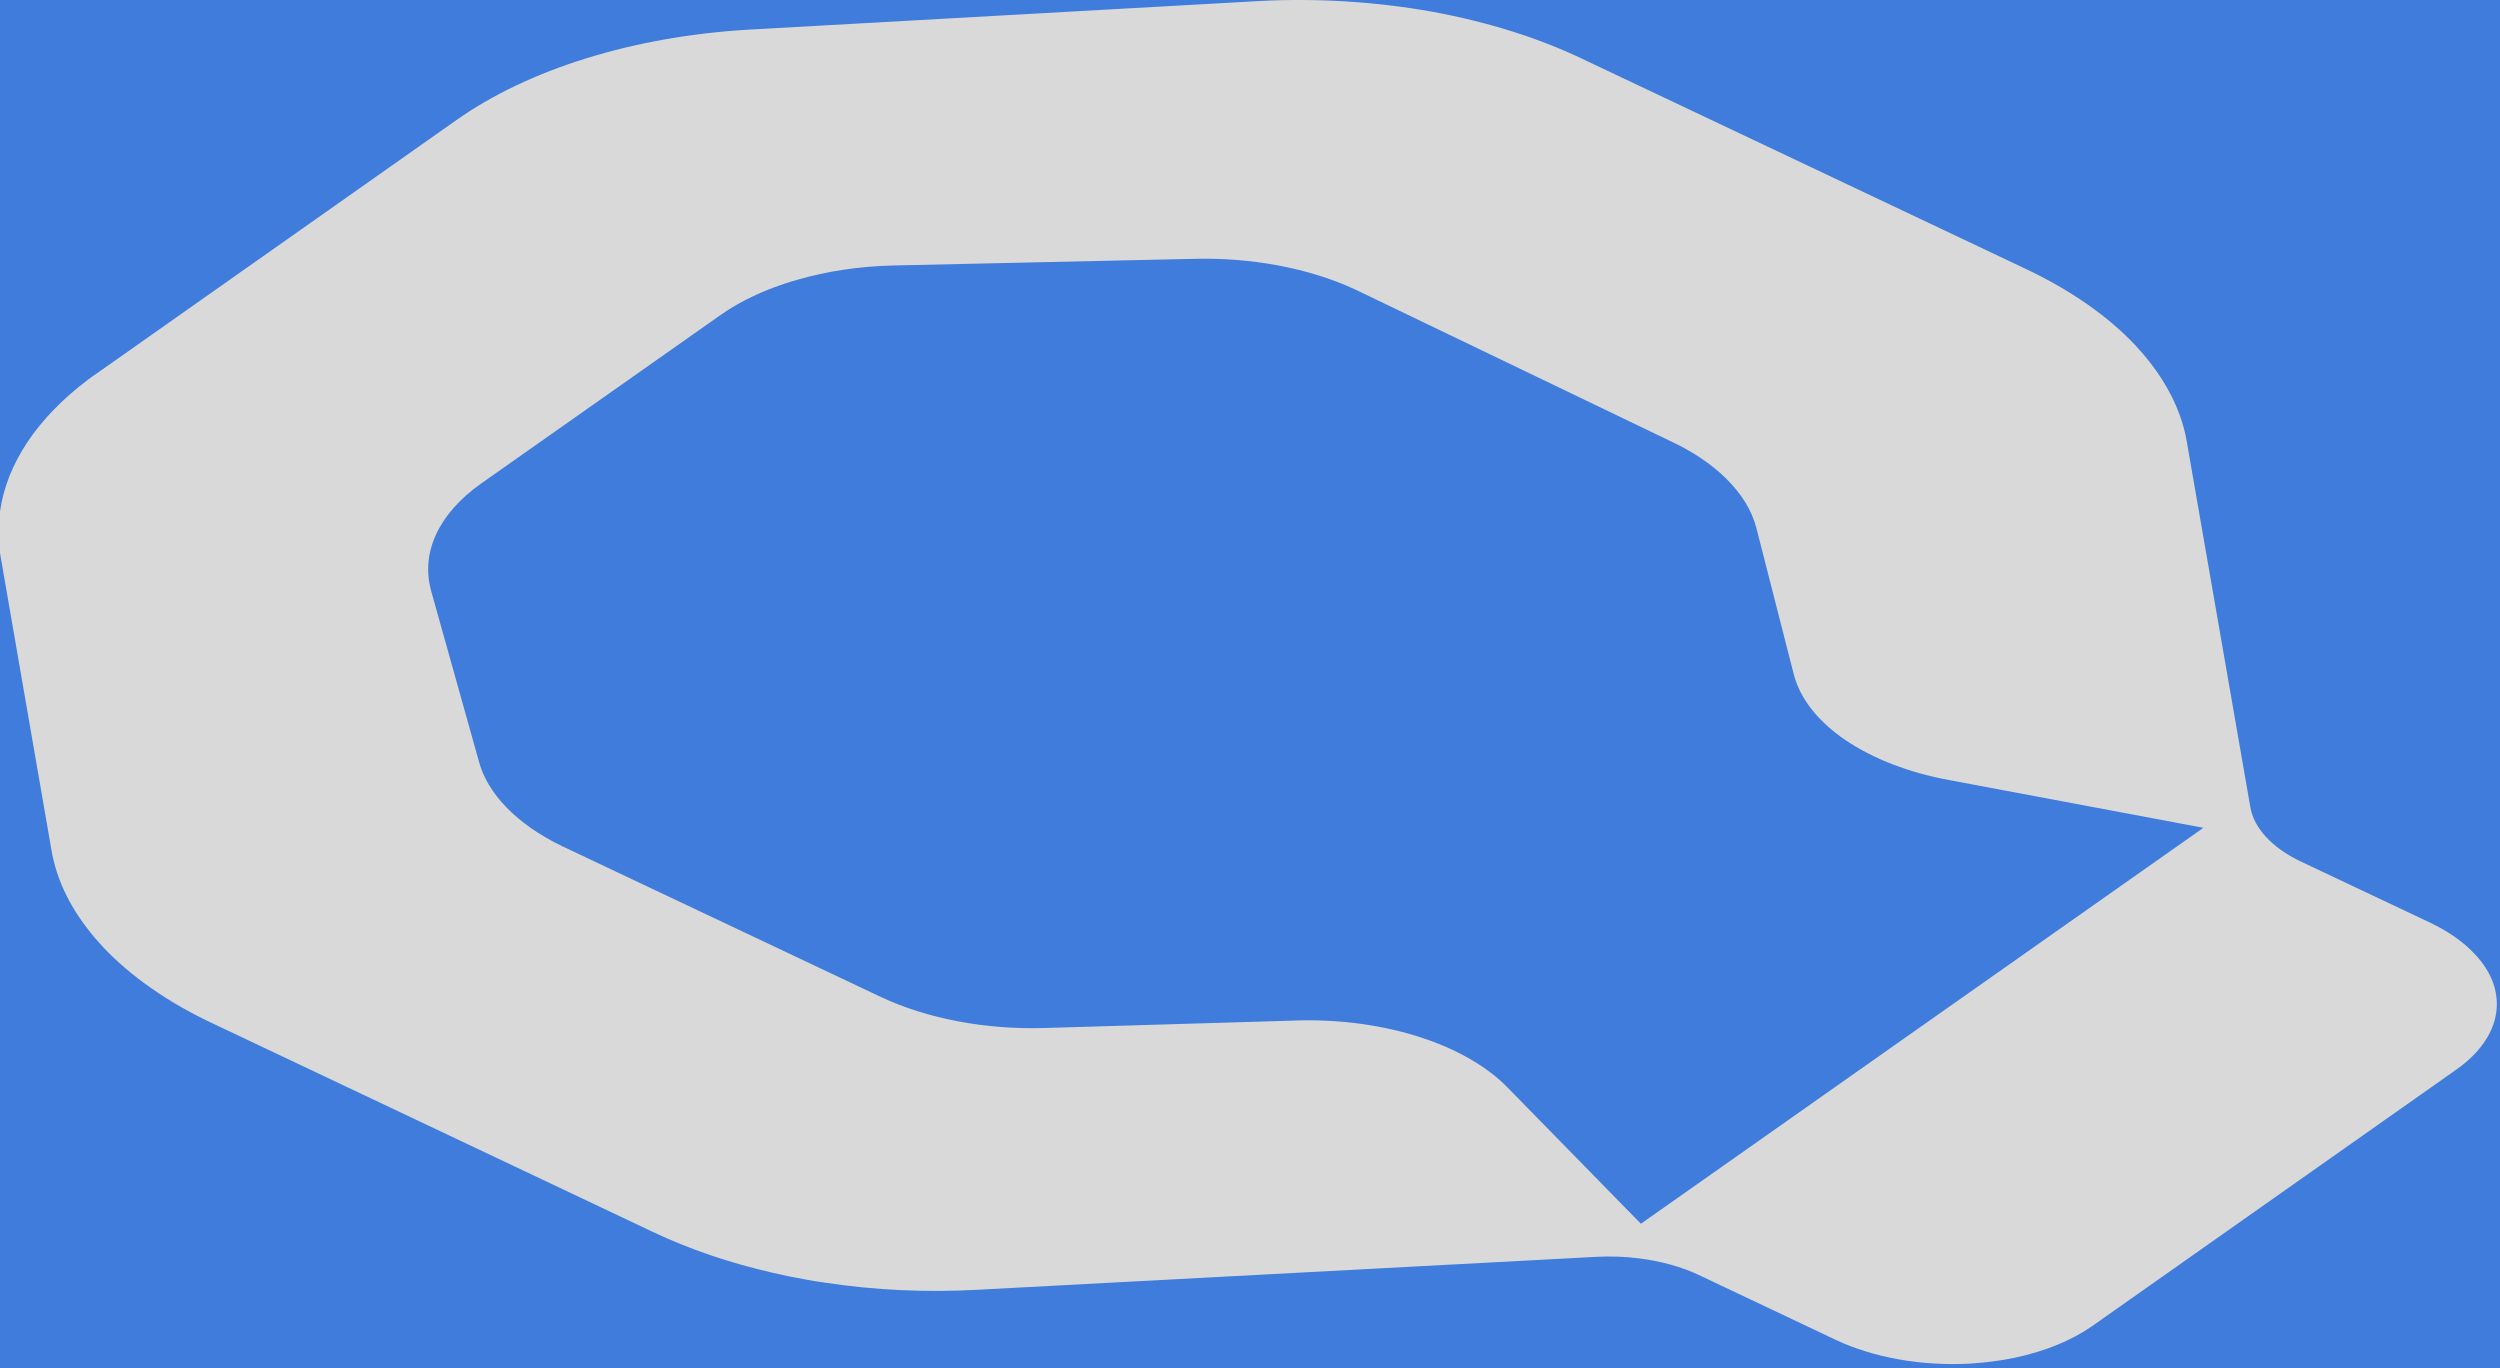 <svg width="380" height="208" viewBox="0 0 380 208" fill="none" xmlns="http://www.w3.org/2000/svg">

  <rect width="100%" height="100%" fill="#3F7CDB"/>

  <g style="mix-blend-mode:multiply">
    <path fill-rule="evenodd" clip-rule="evenodd" d="M0 77.737C1.032 70.492 5.622 63.571 13.329 57.745C13.803 57.39 14.288 57.035 14.784 56.709L69.361 18.262C80.363 10.484 96.307 5.545 113.726 4.51L191.33 0.163C200.202 -0.31 209.193 0.252 217.74 1.79C226.287 3.357 234.213 5.871 241.074 9.213L307.824 40.828C314.715 44.081 320.452 48.074 324.682 52.599C327.728 55.882 329.946 59.371 331.277 62.98C331.779 64.34 332.164 65.759 332.401 67.179L342.042 122.631C342.308 124.228 343.107 125.766 344.408 127.186C345.709 128.605 347.484 129.877 349.643 130.912L369.221 140.169C372.06 141.5 374.396 143.126 376.141 144.99C377.886 146.823 378.981 148.834 379.365 150.904V150.934C379.75 153.005 379.424 155.104 378.389 157.115C377.354 159.097 375.668 160.96 373.391 162.557L317.968 201.595C314.863 203.754 310.87 205.381 306.345 206.357C304.127 206.83 301.761 207.126 299.366 207.274C292.061 207.659 284.756 206.357 279.048 203.666L258.198 193.788C255.566 192.545 252.431 191.688 249.148 191.274C247.048 191.008 244.86 190.919 242.671 191.038L148.743 196.036C140.876 196.479 132.92 196.124 125.26 194.941C124.343 194.823 123.427 194.675 122.51 194.498C120.795 194.202 119.109 193.847 117.452 193.462C110.857 191.954 104.706 189.854 99.235 187.252L32.491 155.636C25.579 152.413 19.839 148.391 15.607 143.896C14.787 143.008 14.027 142.121 13.329 141.204C10.419 137.448 8.565 133.456 7.843 129.345L0.077 84.51C0.05 84.362 0.024 84.184 0 84.036V77.737ZM133.926 151.555C140.935 154.838 149.778 156.524 158.739 156.258L197.57 155.104C203.929 154.957 210.258 155.844 215.847 157.648C221.437 159.452 226.051 162.113 229.185 165.337L249.414 186.01L334.915 125.826L296.32 118.58C290.168 117.456 284.697 115.327 280.497 112.488C276.327 109.648 273.606 106.188 272.66 102.521L266.982 80.31C266.301 77.589 264.675 74.987 262.279 72.65C260.12 70.55 257.34 68.658 253.998 67.091L205.969 43.992C198.96 40.739 190.117 39.083 181.186 39.349L135.73 40.355C130.672 40.473 125.734 41.212 121.238 42.514C119.937 42.868 118.665 43.312 117.452 43.756C114.495 44.88 111.833 46.27 109.586 47.837L73.073 73.537C69.897 75.785 67.584 78.417 66.285 81.227C64.99 84.036 64.736 86.965 65.546 89.863L72.736 115.533C74.019 120.62 78.538 125.264 85.417 128.606L133.926 151.555Z" fill="#D9D9D9"/>
  </g>
</svg>